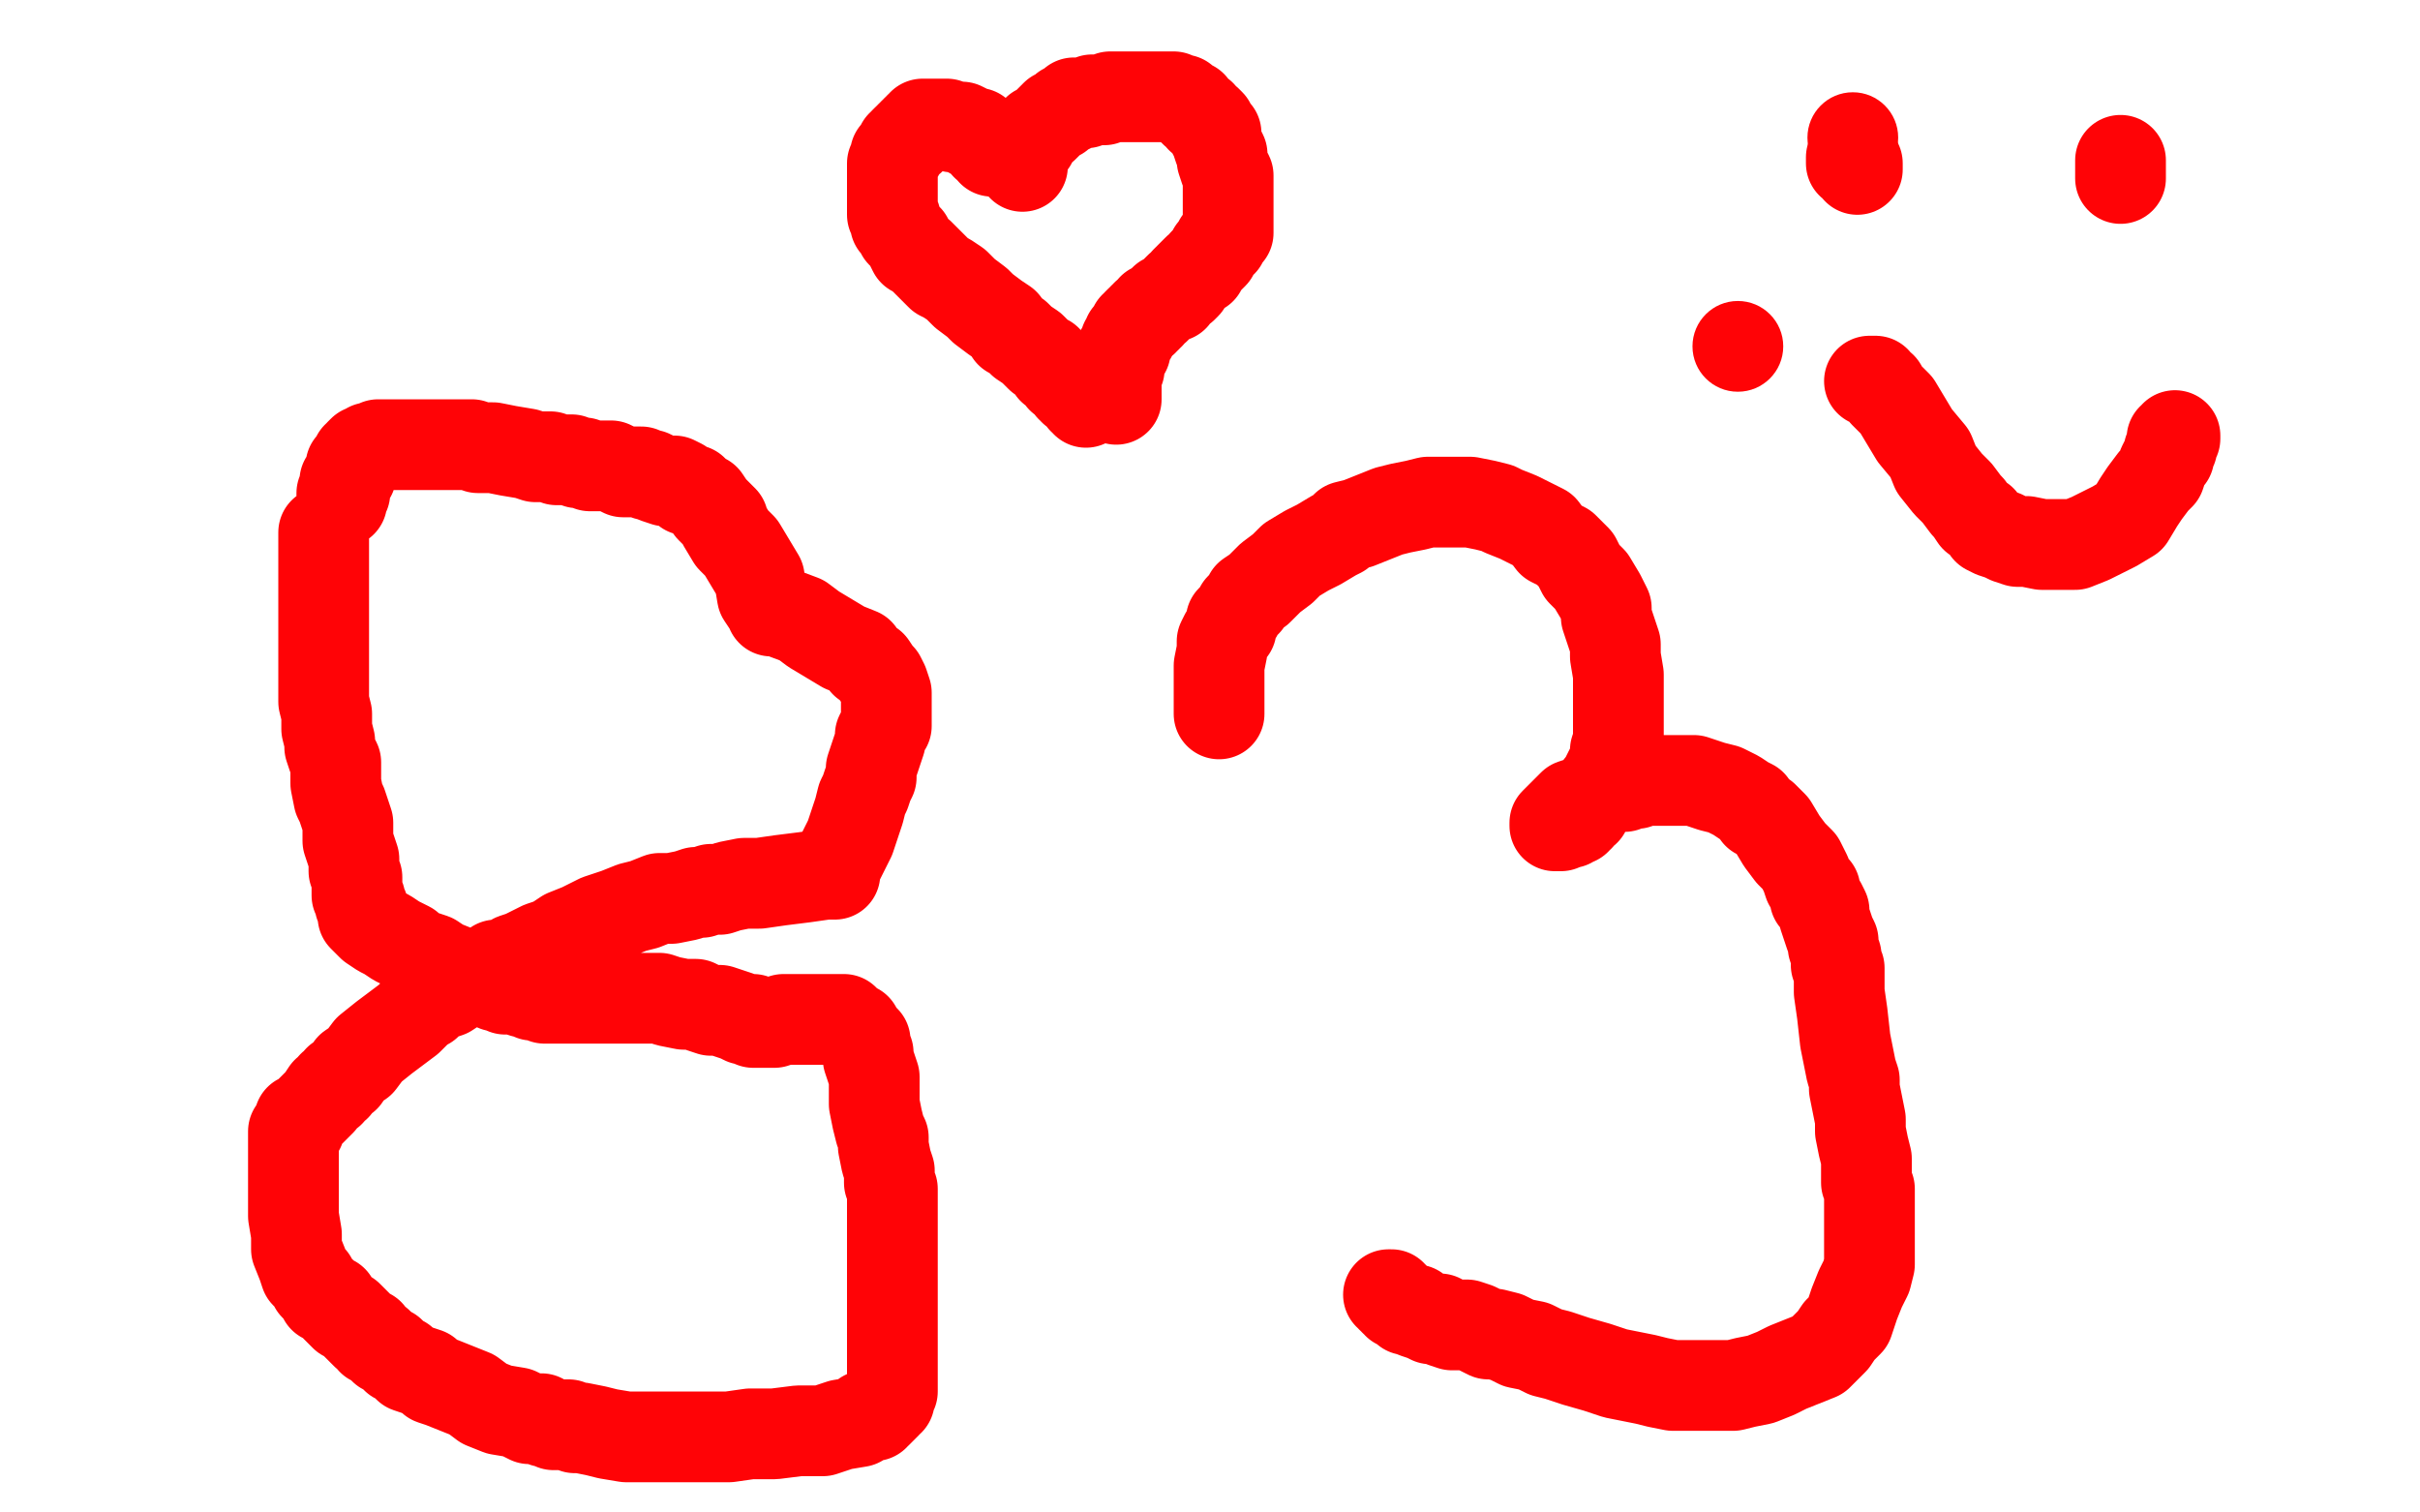 <?xml version="1.0" standalone="no"?>
<!DOCTYPE svg PUBLIC "-//W3C//DTD SVG 1.1//EN"
"http://www.w3.org/Graphics/SVG/1.1/DTD/svg11.dtd">

<svg width="800" height="500" version="1.1" xmlns="http://www.w3.org/2000/svg" xmlns:xlink="http://www.w3.org/1999/xlink" style="stroke-antialiasing: false"><desc>This SVG has been created on https://colorillo.com/</desc><rect x='0' y='0' width='800' height='500' style='fill: rgb(255,255,255); stroke-width:0' /><polyline points="107,176 107,179 107,179 107,184 107,184 107,190 107,190 107,194 107,194 107,199 107,199 107,202 107,202 107,205 107,205 107,207 107,207 107,208 107,208 107,209 107,209 107,210 107,210 107,211 107,212 107,213 107,214 107,216 107,217 107,220 107,222 107,224 107,228 107,232 108,236 108,239 108,241 109,245 109,247 110,250 111,252 111,255 111,259 112,264 113,266 114,269 115,272 115,276 115,278 116,281 117,284 117,286 117,288 118,290 118,291 118,292 118,293 118,294 118,296 119,297 119,298 119,299 120,300 120,301 120,302 120,303 121,304 122,305 123,306 126,308 128,309 131,311 135,313 137,315 140,316 143,317 146,319 151,321 153,322 155,323 158,324 161,325 163,325 164,326 165,326 167,327 168,327 170,327 173,328 175,328 176,329 178,329 180,330 182,330 185,330 188,330 192,330 197,330 201,330 205,330 208,330 211,330 215,330 218,330 221,331 226,332 230,332 232,333 235,334 238,334 241,335 244,336 246,337 247,337 248,337 249,337 249,338 250,338 251,338 253,338 256,338 259,337 262,337 264,337 267,337 269,337 271,337 275,337 277,337 279,337 281,339 283,340 284,342 285,343 286,344 286,346 287,348 287,350 288,353 289,356 289,361 289,365 290,370 291,374 292,376 292,379 293,384 294,387 294,389 294,391 295,393 295,395 295,396 295,398 295,401 295,406 295,410 295,418 295,427 295,435 295,439 295,443 295,448 295,450 295,452 295,454 295,455 295,457 295,459 295,460 294,462 294,463 293,463 293,464 292,465 291,466 290,467 289,467 289,468 286,468 284,470 278,471 272,473 264,473 256,474 248,474 241,475 234,475 228,475 223,475 217,475 211,475 207,475 201,474 197,473 192,472 190,472 188,471 186,471 183,471 181,470 180,470 179,469 175,469 171,467 165,466 160,464 156,461 151,459 146,457 143,456 141,454 138,453 135,452 133,450 131,449 129,447 127,446 125,444 123,443 122,441 121,441 120,440 119,439 118,438 117,437 116,436 115,435 114,435 113,434 112,433 111,432 110,430 109,430 108,429 107,429 106,427 104,425 103,423 101,421 100,418 98,413 98,408 97,402 97,394 97,388 97,384 97,381 97,379 97,376 97,374 99,373 99,370 101,369 103,367 105,365 106,364 108,361 109,361 110,359 111,359 112,357 114,356 116,353 119,351 122,347 127,343 131,340 135,337 137,335 139,333 141,332 143,330 145,329 148,328 151,326 155,324 157,323 161,322 164,319 167,319 170,317 173,316 175,315 179,313 182,312 184,311 187,309 192,307 194,306 198,304 204,302 209,300 213,299 218,297 222,297 227,296 230,295 232,295 235,294 238,294 241,293 246,292 251,292 258,291 266,290 273,289 274,289 276,289 276,287 279,281 281,277 283,271 284,268 285,264 286,262 287,259 288,257 288,254 289,251 290,248 291,245 291,243 292,241 293,240 293,239 293,237 293,236 293,235 293,233 293,232 293,231 293,229 292,226 291,224 290,223 288,220 286,219 284,216 279,214 274,211 269,208 265,205 257,202 256,202 255,202 255,201 254,200 252,197 251,191 248,186 245,181 242,178 239,173 239,172 236,169 235,168 233,165 231,164 229,162 227,162 225,160 223,159 220,159 217,158 215,157 214,157 212,156 211,156 210,156 208,156 207,156 206,156 204,155 202,154 201,154 200,154 199,154 198,154 197,154 195,154 193,153 191,153 189,152 186,152 184,152 182,151 179,151 177,151 174,150 168,149 163,148 161,148 158,148 156,147 154,147 152,147 149,147 147,147 145,147 143,147 141,147 138,147 136,147 134,147 132,147 130,147 128,147 127,147 125,147 124,148 123,148 122,148 121,149 120,149 119,150 119,151 118,151 118,152 117,153 117,154 116,154 116,155 116,157 115,158 115,159 114,159 114,160 114,161 114,162 114,163 113,163 113,164 113,165 113,166" style="fill: none; stroke: #ff0306; stroke-width: 30; stroke-linejoin: round; stroke-linecap: round; stroke-antialiasing: false; stroke-antialias: 0; opacity: 1.0"/>
<polyline points="403,236 403,235 403,235 403,234 403,234 403,232 403,232 403,231 403,231 403,228 403,228 403,225 403,225 403,223 403,223 403,220 403,220 404,215 404,215 404,212 404,212 405,210 405,210 407,208 407,205 408,204 409,203 410,201 412,199 413,197 416,195 420,191 424,188 427,185 432,182 436,180 441,177 443,176 445,174 449,173 454,171 459,169 463,168 468,167 472,166 478,166 482,166 486,166 491,167 495,168 497,169 502,171 506,173 510,175 513,179 517,181 521,185 523,189 526,192 529,197 530,199 531,201 531,204 532,207 534,213 534,217 535,223 535,228 535,232 535,237 535,241 535,245 534,248 534,250 533,253 532,255 531,257 530,259 529,260 528,262 528,263 527,264 526,265 525,266 524,268 522,269 522,270 521,270 521,271 519,271 519,272 518,272 517,272 516,273 515,273 514,273 514,272 516,270 518,268 520,266 523,265 527,263 531,261 535,260 537,260 539,259 541,259 543,258 544,258 547,258 550,258 555,258 560,258 566,260 570,261 572,262 574,263 577,265 579,266 581,269 583,270 586,273 589,278 592,282 595,285 597,289 598,292 600,294 600,297 602,299 603,301 603,303 604,306 605,309 606,311 606,313 607,316 607,318 607,319 608,320 608,321 608,322 608,323 608,324 608,325 608,328 609,335 610,344 611,349 612,354 613,357 613,360 614,365 615,370 615,374 616,379 617,383 617,388 617,391 618,393 618,396 618,398 618,402 618,408 618,412 618,416 618,418 617,422 615,426 613,431 612,434 611,437 609,439 608,440 606,443 604,445 601,448 596,450 591,452 587,454 582,456 577,457 573,458 571,458 566,458 561,458 557,458 553,458 548,457 544,456 539,455 534,454 528,452 521,450 515,448 511,447 507,445 502,444 500,443 498,442 494,441 492,441 490,440 488,439 485,438 482,438 480,438 477,437 476,436 474,436 473,436 471,435 468,434 468,433 467,433 465,433 465,432 464,432 463,431 462,431 462,430 461,430 461,429 460,429 460,428 459,428" style="fill: none; stroke: #ff0306; stroke-width: 30; stroke-linejoin: round; stroke-linecap: round; stroke-antialiasing: false; stroke-antialias: 0; opacity: 1.0"/>
<polyline points="329,50 328,50 328,50 328,49 328,49 327,48 327,48 326,48 326,48 326,47 326,47 324,46 324,46 324,45 324,45 323,44 323,44 321,44 321,44 320,43 320,43 318,42 317,42 315,42 313,41 312,41 311,41 310,41 309,41 308,41 307,41 306,41 305,41 305,42 304,42 304,43 303,43 303,44 302,44 302,45 301,45 301,46 300,46 299,47 299,48 298,48 298,49 297,51 296,51 296,52 296,53 295,54 295,56 295,57 295,58 295,60 295,62 295,63 295,64 295,65 295,67 295,68 295,69 295,71 296,72 296,74 297,75 298,77 300,79 301,81 302,83 304,84 306,86 307,87 308,88 309,89 311,91 313,92 316,94 319,97 323,100 325,102 329,105 332,107 334,110 336,111 338,113 341,115 344,118 346,119 348,122 350,123 351,125 352,125 353,126 354,126 354,127 354,128 355,128 355,129 356,129 357,129 357,130 358,131 358,132 359,132 359,133" style="fill: none; stroke: #ff0306; stroke-width: 30; stroke-linejoin: round; stroke-linecap: round; stroke-antialiasing: false; stroke-antialias: 0; opacity: 1.0"/>
<polyline points="338,55 338,54 338,54 337,54 337,54 337,53 337,52 338,50 339,49 340,48 341,47 341,45 343,44 343,43 345,42 347,40 349,38 350,38 351,37 352,36 353,36 355,35 355,34 356,34 358,34 359,34 361,33 363,33 364,33 365,33 367,32 368,32 369,32 371,32 372,32 373,32 375,32 376,32 377,32 379,32 380,32 381,32 382,32 384,32 385,32 386,32 388,32 389,33 391,33 392,34 393,35 394,35 395,37 397,38 397,39 399,40 400,41 400,42 401,44 402,44 402,46 403,49 404,51 404,53 405,56 406,58 406,60 406,62 406,64 406,66 406,67 406,69 406,71 406,73 406,74 406,75 406,76 406,77 405,78 404,79 404,80 403,80 403,81 402,82 401,83 401,84 400,85 399,86 398,87 397,89 396,89 395,90 394,91 393,92 392,93 392,94 391,95 390,95 389,96 388,98 387,98 385,99 384,100 383,101 382,102 381,102 380,104 379,104 379,105 378,105 378,106 377,106 376,107 376,108 375,108 375,109 374,110 374,111 373,111 373,112 372,113 372,114 372,116 371,116 370,117 370,118 370,119 370,120 370,121 370,122 369,122 369,123 369,124 369,125 369,126 369,127 369,128 369,129 369,130 369,131 369,132" style="fill: none; stroke: #ff0306; stroke-width: 30; stroke-linejoin: round; stroke-linecap: round; stroke-antialiasing: false; stroke-antialias: 0; opacity: 1.0"/>
<circle cx="574.5" cy="114.5" r="15" style="fill: #ff0306; stroke-antialiasing: false; stroke-antialias: 0; opacity: 1.0"/>
<circle cx="612.5" cy="45.5" r="15" style="fill: #ff0306; stroke-antialiasing: false; stroke-antialias: 0; opacity: 1.0"/>
<polyline points="614,56 614,55 614,55 614,54 614,54 613,54 613,54 613,53 613,53 612,53 612,53 612,52 612,52 612,53 612,54" style="fill: none; stroke: #ff0306; stroke-width: 30; stroke-linejoin: round; stroke-linecap: round; stroke-antialiasing: false; stroke-antialias: 0; opacity: 1.0"/>
<polyline points="701,59 701,58 701,58 701,57 701,57 701,56 701,56 701,55 701,55 701,54 701,53" style="fill: none; stroke: #ff0306; stroke-width: 30; stroke-linejoin: round; stroke-linecap: round; stroke-antialiasing: false; stroke-antialias: 0; opacity: 1.0"/>
<polyline points="618,126 619,126 619,126 620,126 620,126 620,127 620,127 622,128 622,128 623,130 623,130 627,134 627,134 630,139 630,139 633,144 633,144 638,150 638,150 640,155 644,160 647,163 650,167 651,168 653,171 655,172 657,175 659,176 662,177 664,178 667,179 670,179 675,180 680,180 686,180 691,178 695,176 699,174 704,171 707,166 709,163 712,159 714,157 715,154 716,152 717,151 717,150 717,149 718,148 718,147 718,146 718,145 719,145 719,144" style="fill: none; stroke: #ff0306; stroke-width: 30; stroke-linejoin: round; stroke-linecap: round; stroke-antialiasing: false; stroke-antialias: 0; opacity: 1.0"/>
</svg>
